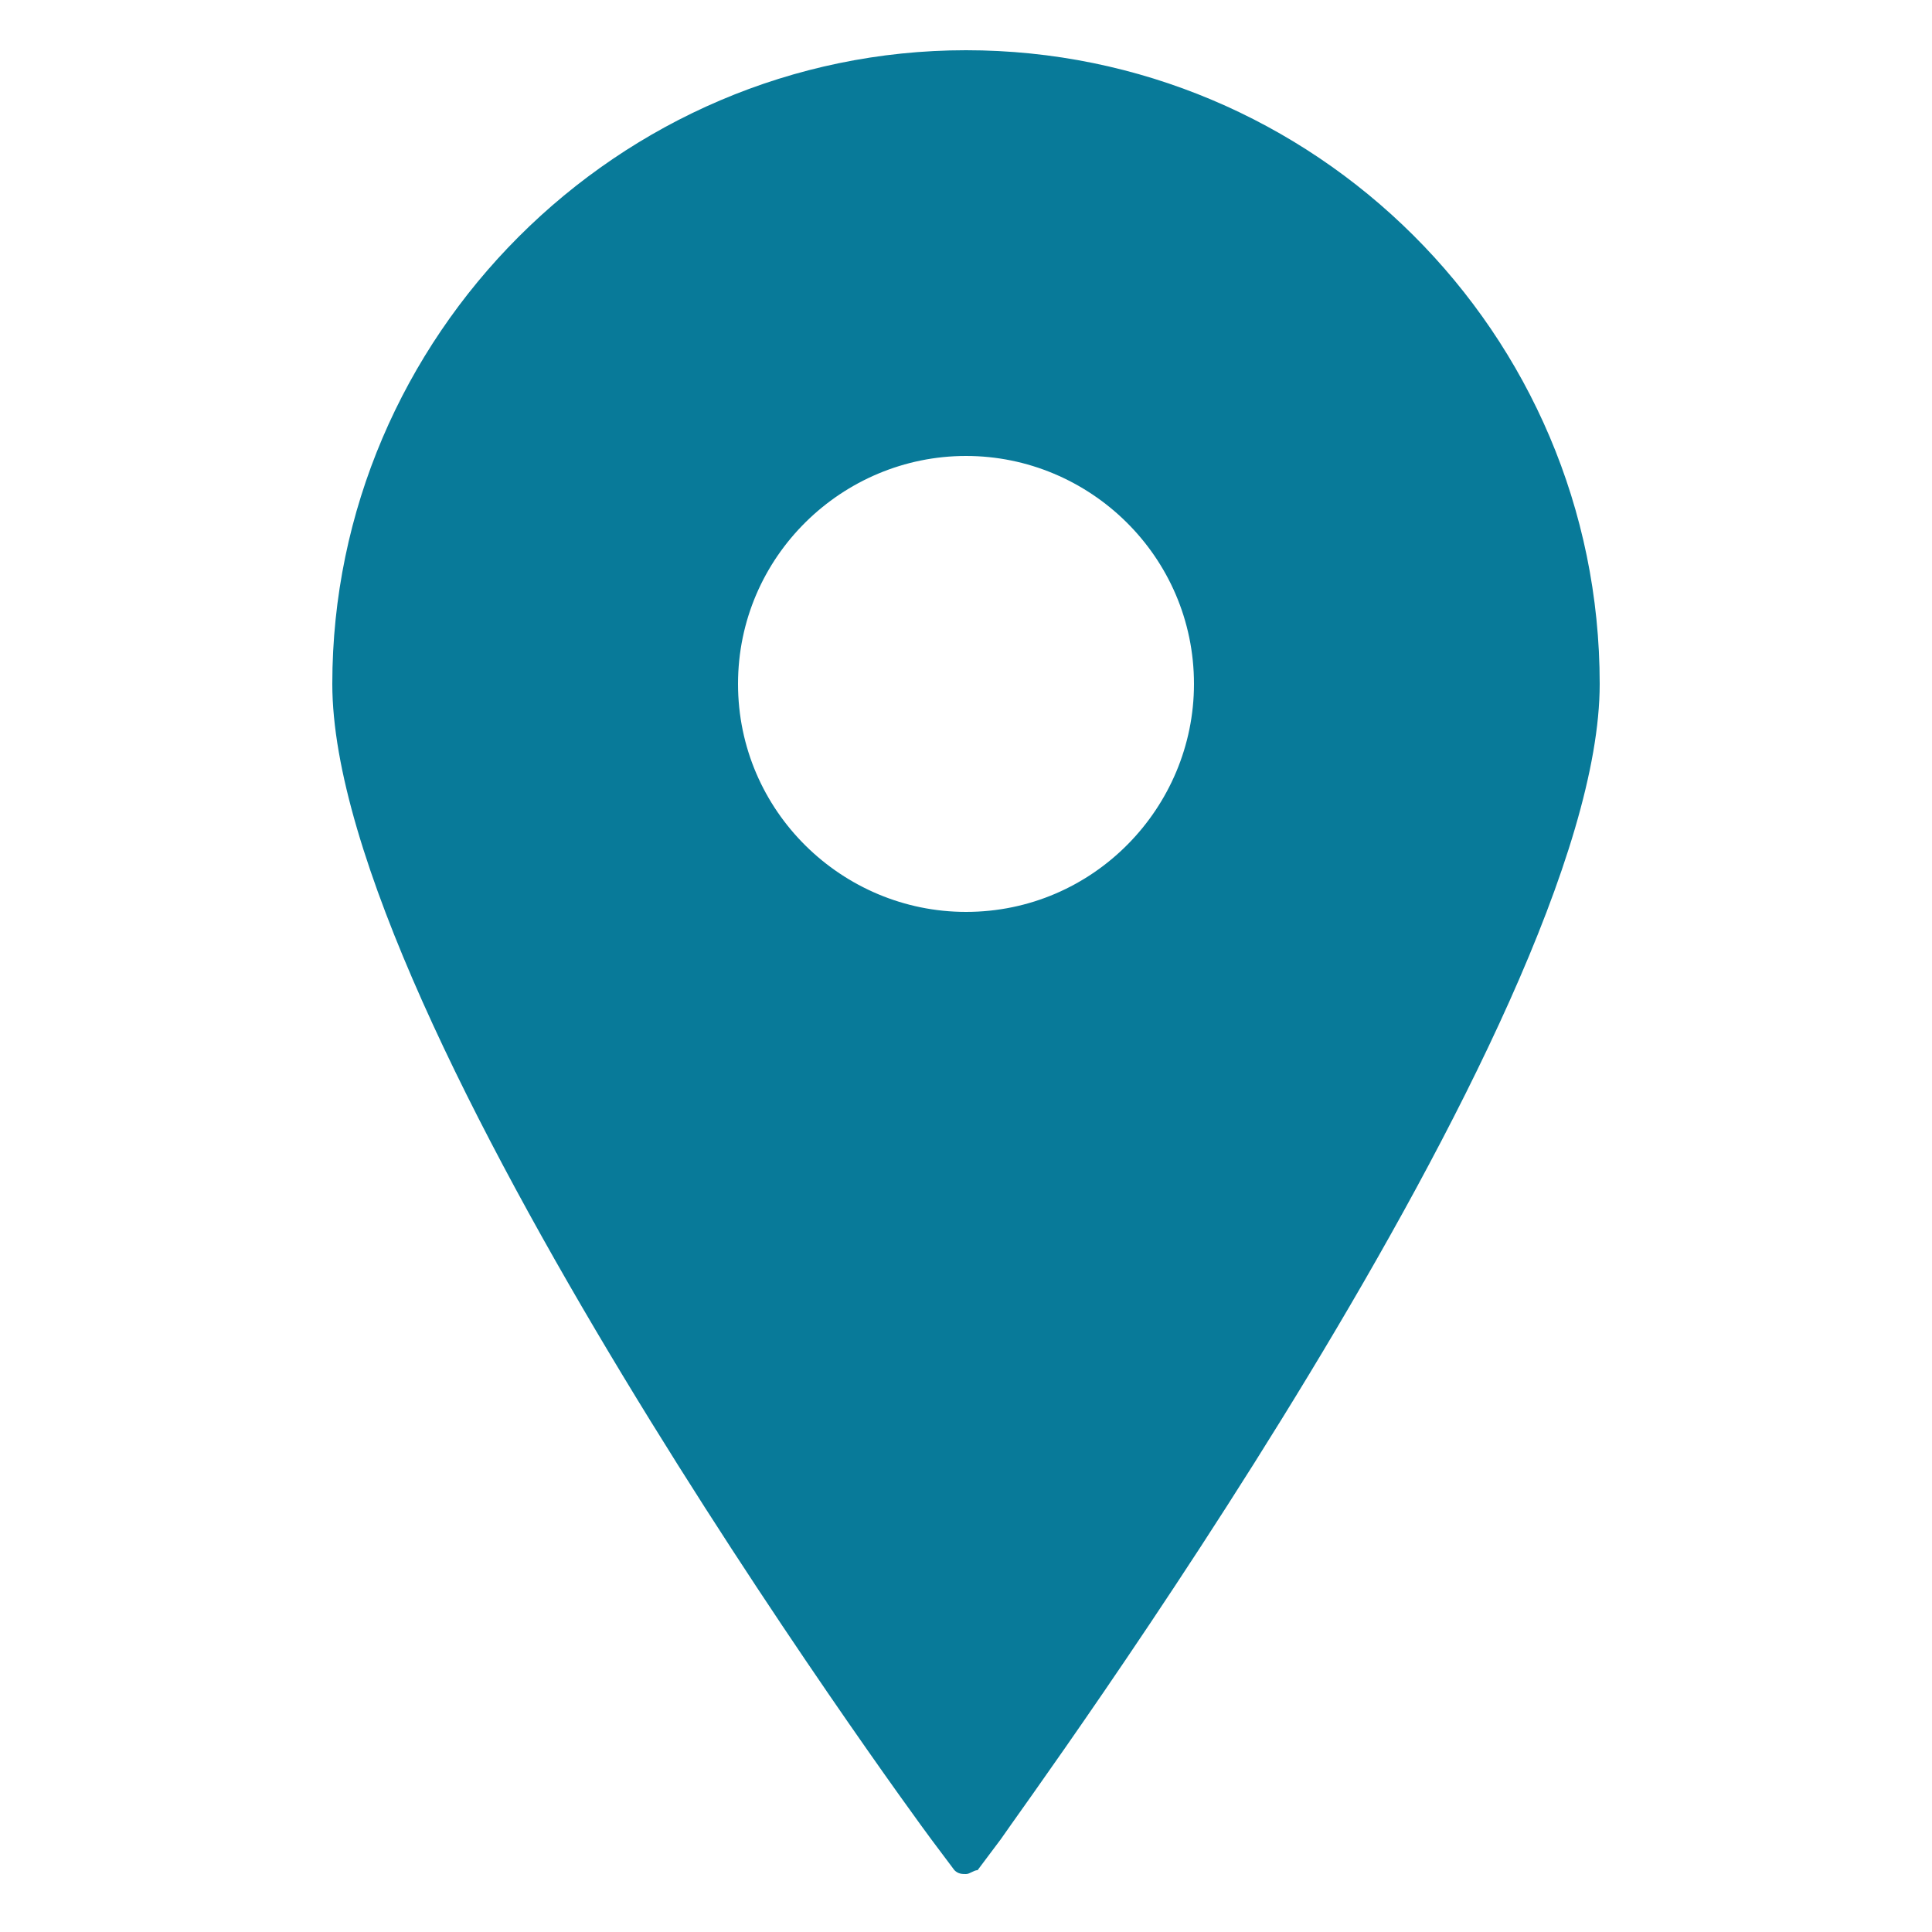 <?xml version="1.0" encoding="utf-8"?>
<!-- Generator: Adobe Illustrator 24.0.1, SVG Export Plug-In . SVG Version: 6.00 Build 0)  -->
<svg version="1.1" id="圖層_1" xmlns="http://www.w3.org/2000/svg" xmlns:xlink="http://www.w3.org/1999/xlink" x="0px" y="0px"
	 viewBox="0 0 50 50" style="enable-background:new 0 0 50 50;" xml:space="preserve">
<style type="text/css">
	.st0{fill:#087A99;}
</style>
<g>
	<path class="st0" d="M25,1.3c-9,0-16.4,7.4-16.4,16.4c0,8.7,14.9,29.1,15.5,29.9l0.6,0.8c0.1,0.1,0.2,0.1,0.3,0.1
		c0.1,0,0.2-0.1,0.3-0.1l0.6-0.8c0.6-0.9,15.5-21.2,15.5-29.9C41.4,8.6,34,1.3,25,1.3z M25,11.8c3.2,0,5.9,2.6,5.9,5.9
		c0,3.2-2.6,5.9-5.9,5.9c-3.2,0-5.9-2.6-5.9-5.9C19.1,14.4,21.8,11.8,25,11.8z"/>
</g>
</svg>
